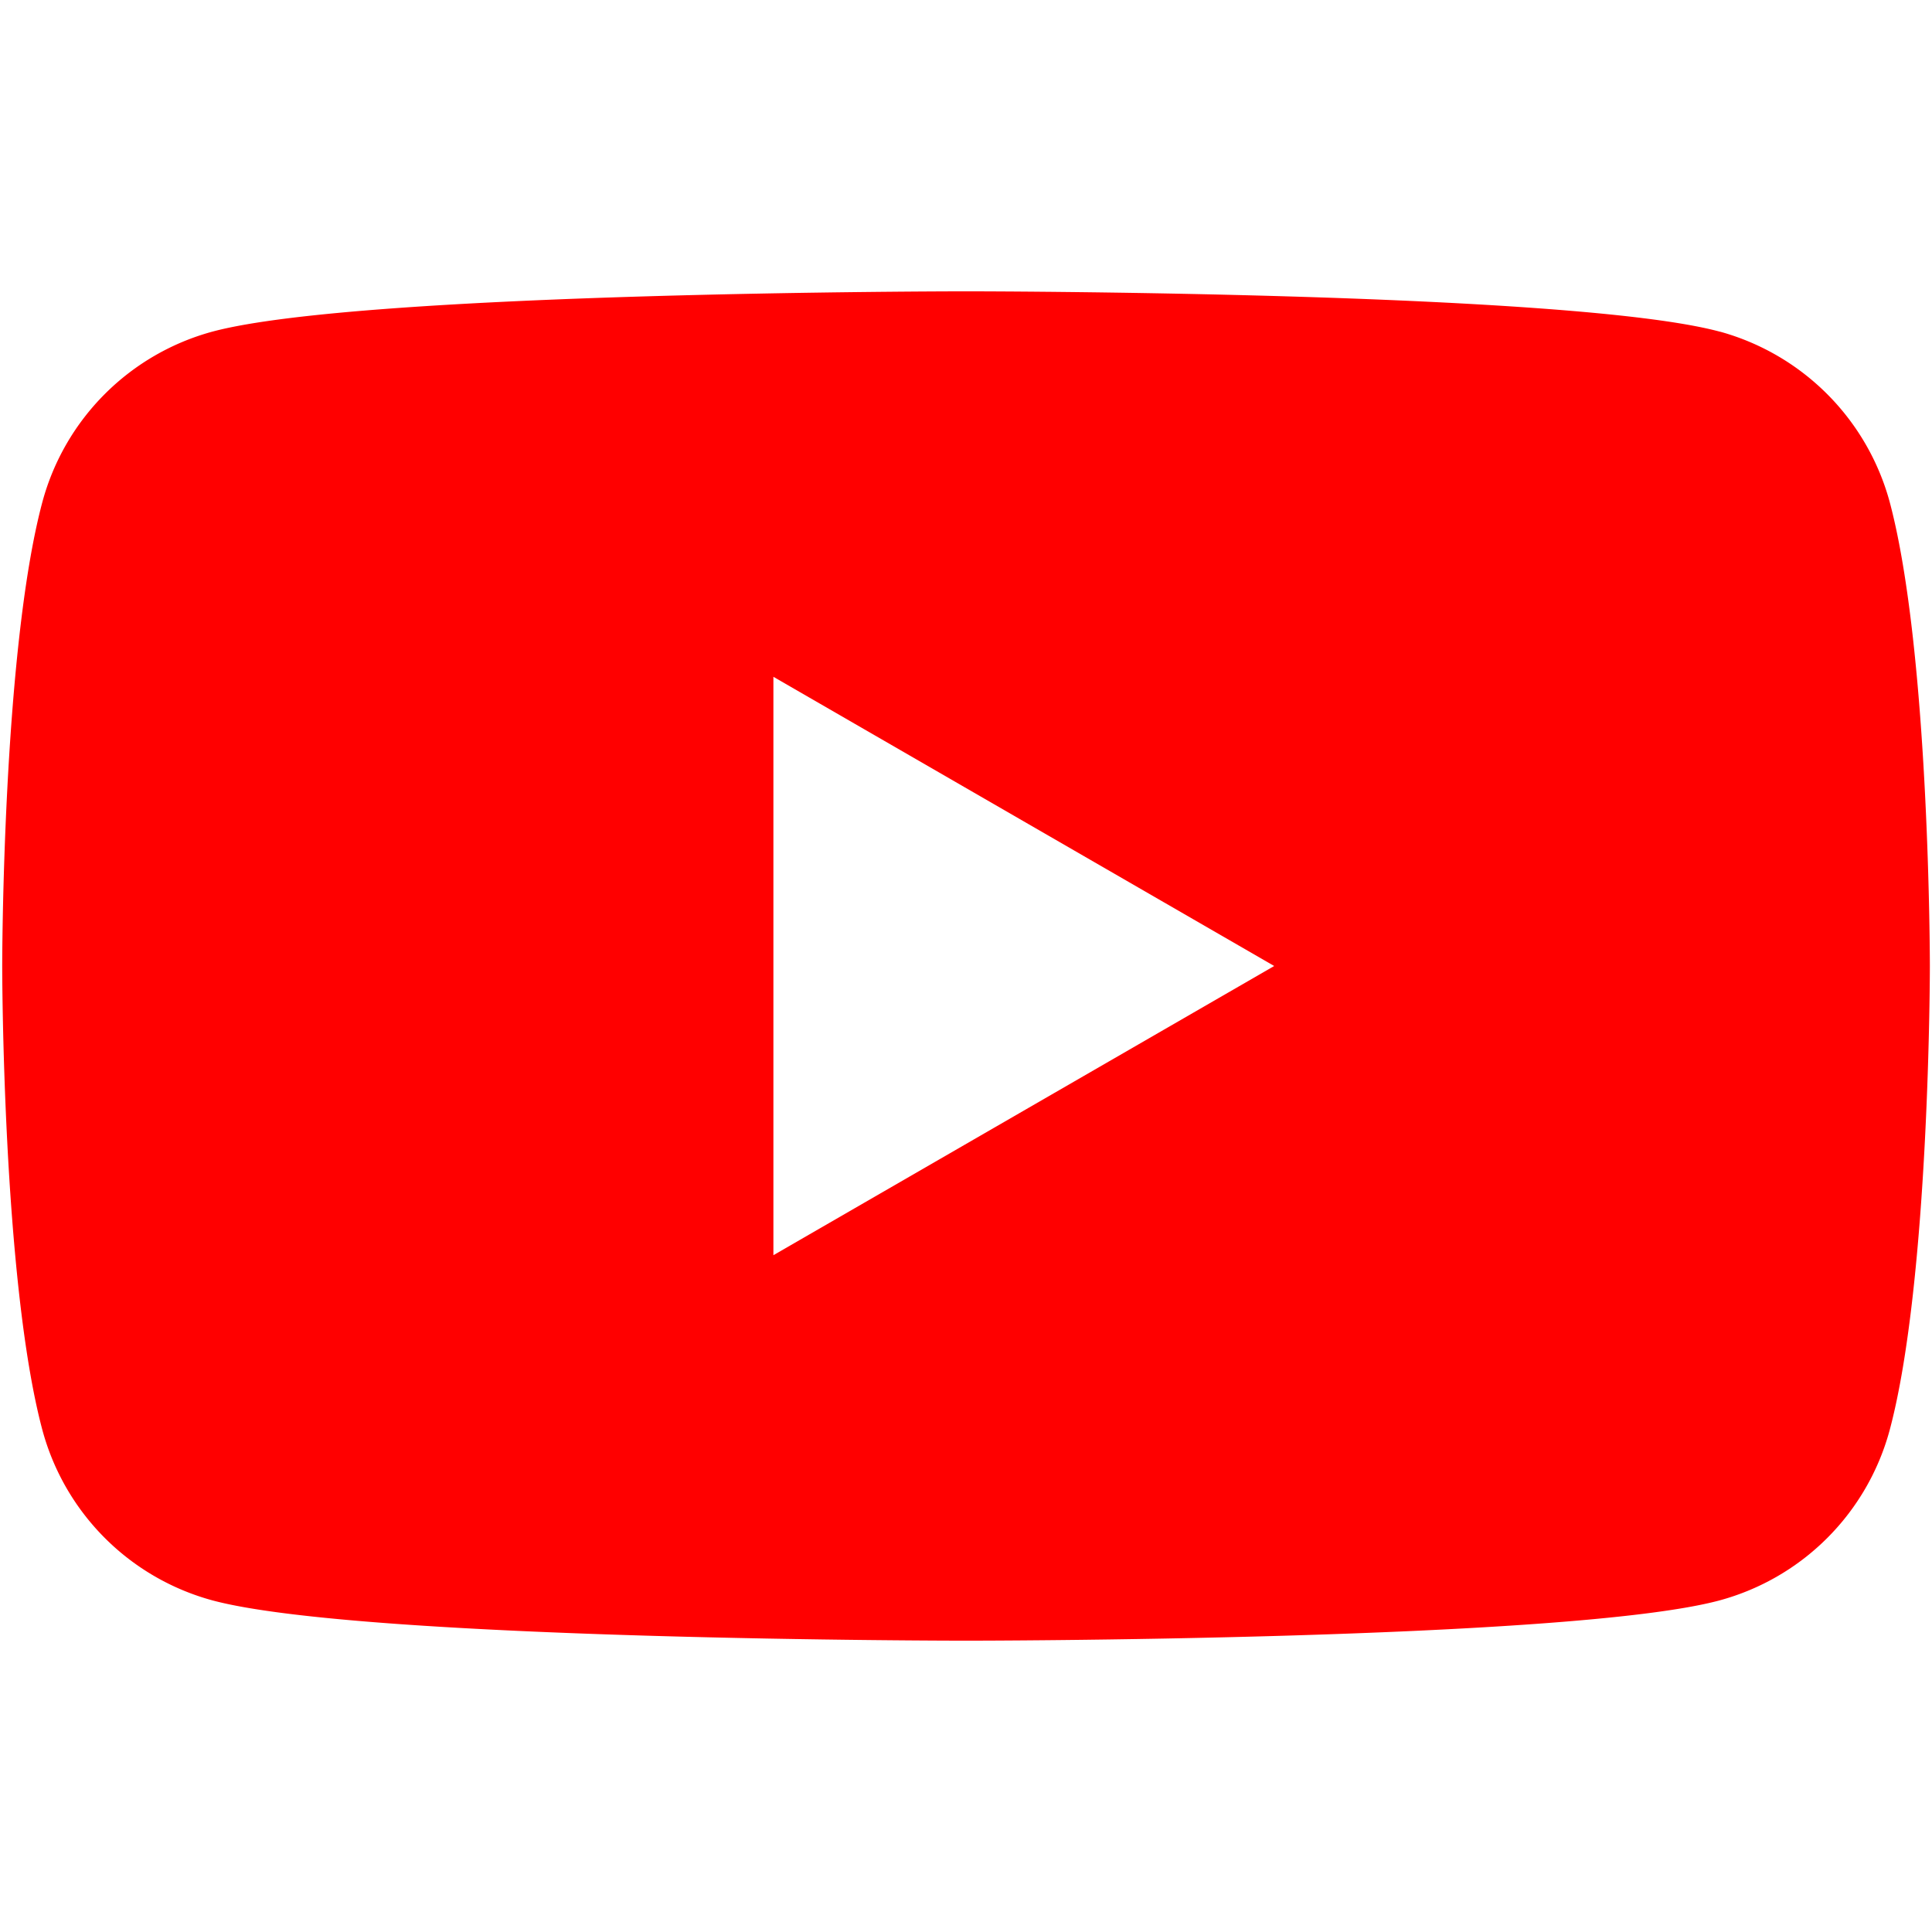 <svg xmlns="http://www.w3.org/2000/svg" width="48" height="48"><path fill="#fff" d="M0 0h48v48H0z"/><path fill="red" d="M46.949 12.472a6.031 6.031 0 00-4.194-4.226l-.042-.01c-3.733-.998-18.712-.998-18.712-.998s-14.971 0-18.712.998a6.007 6.007 0 00-4.236 4.236C.055 16.205.055 24 .055 24s0 7.794.998 11.528a6.007 6.007 0 004.236 4.236c3.741.998 18.712.998 18.712.998s14.979 0 18.712-.998a6.007 6.007 0 004.236-4.236c.998-3.733.998-11.528.998-11.528s0-7.794-.998-11.528z"/><path fill="#fff" d="M19.215 31.185L31.657 24l-12.442-7.185z"/></svg>